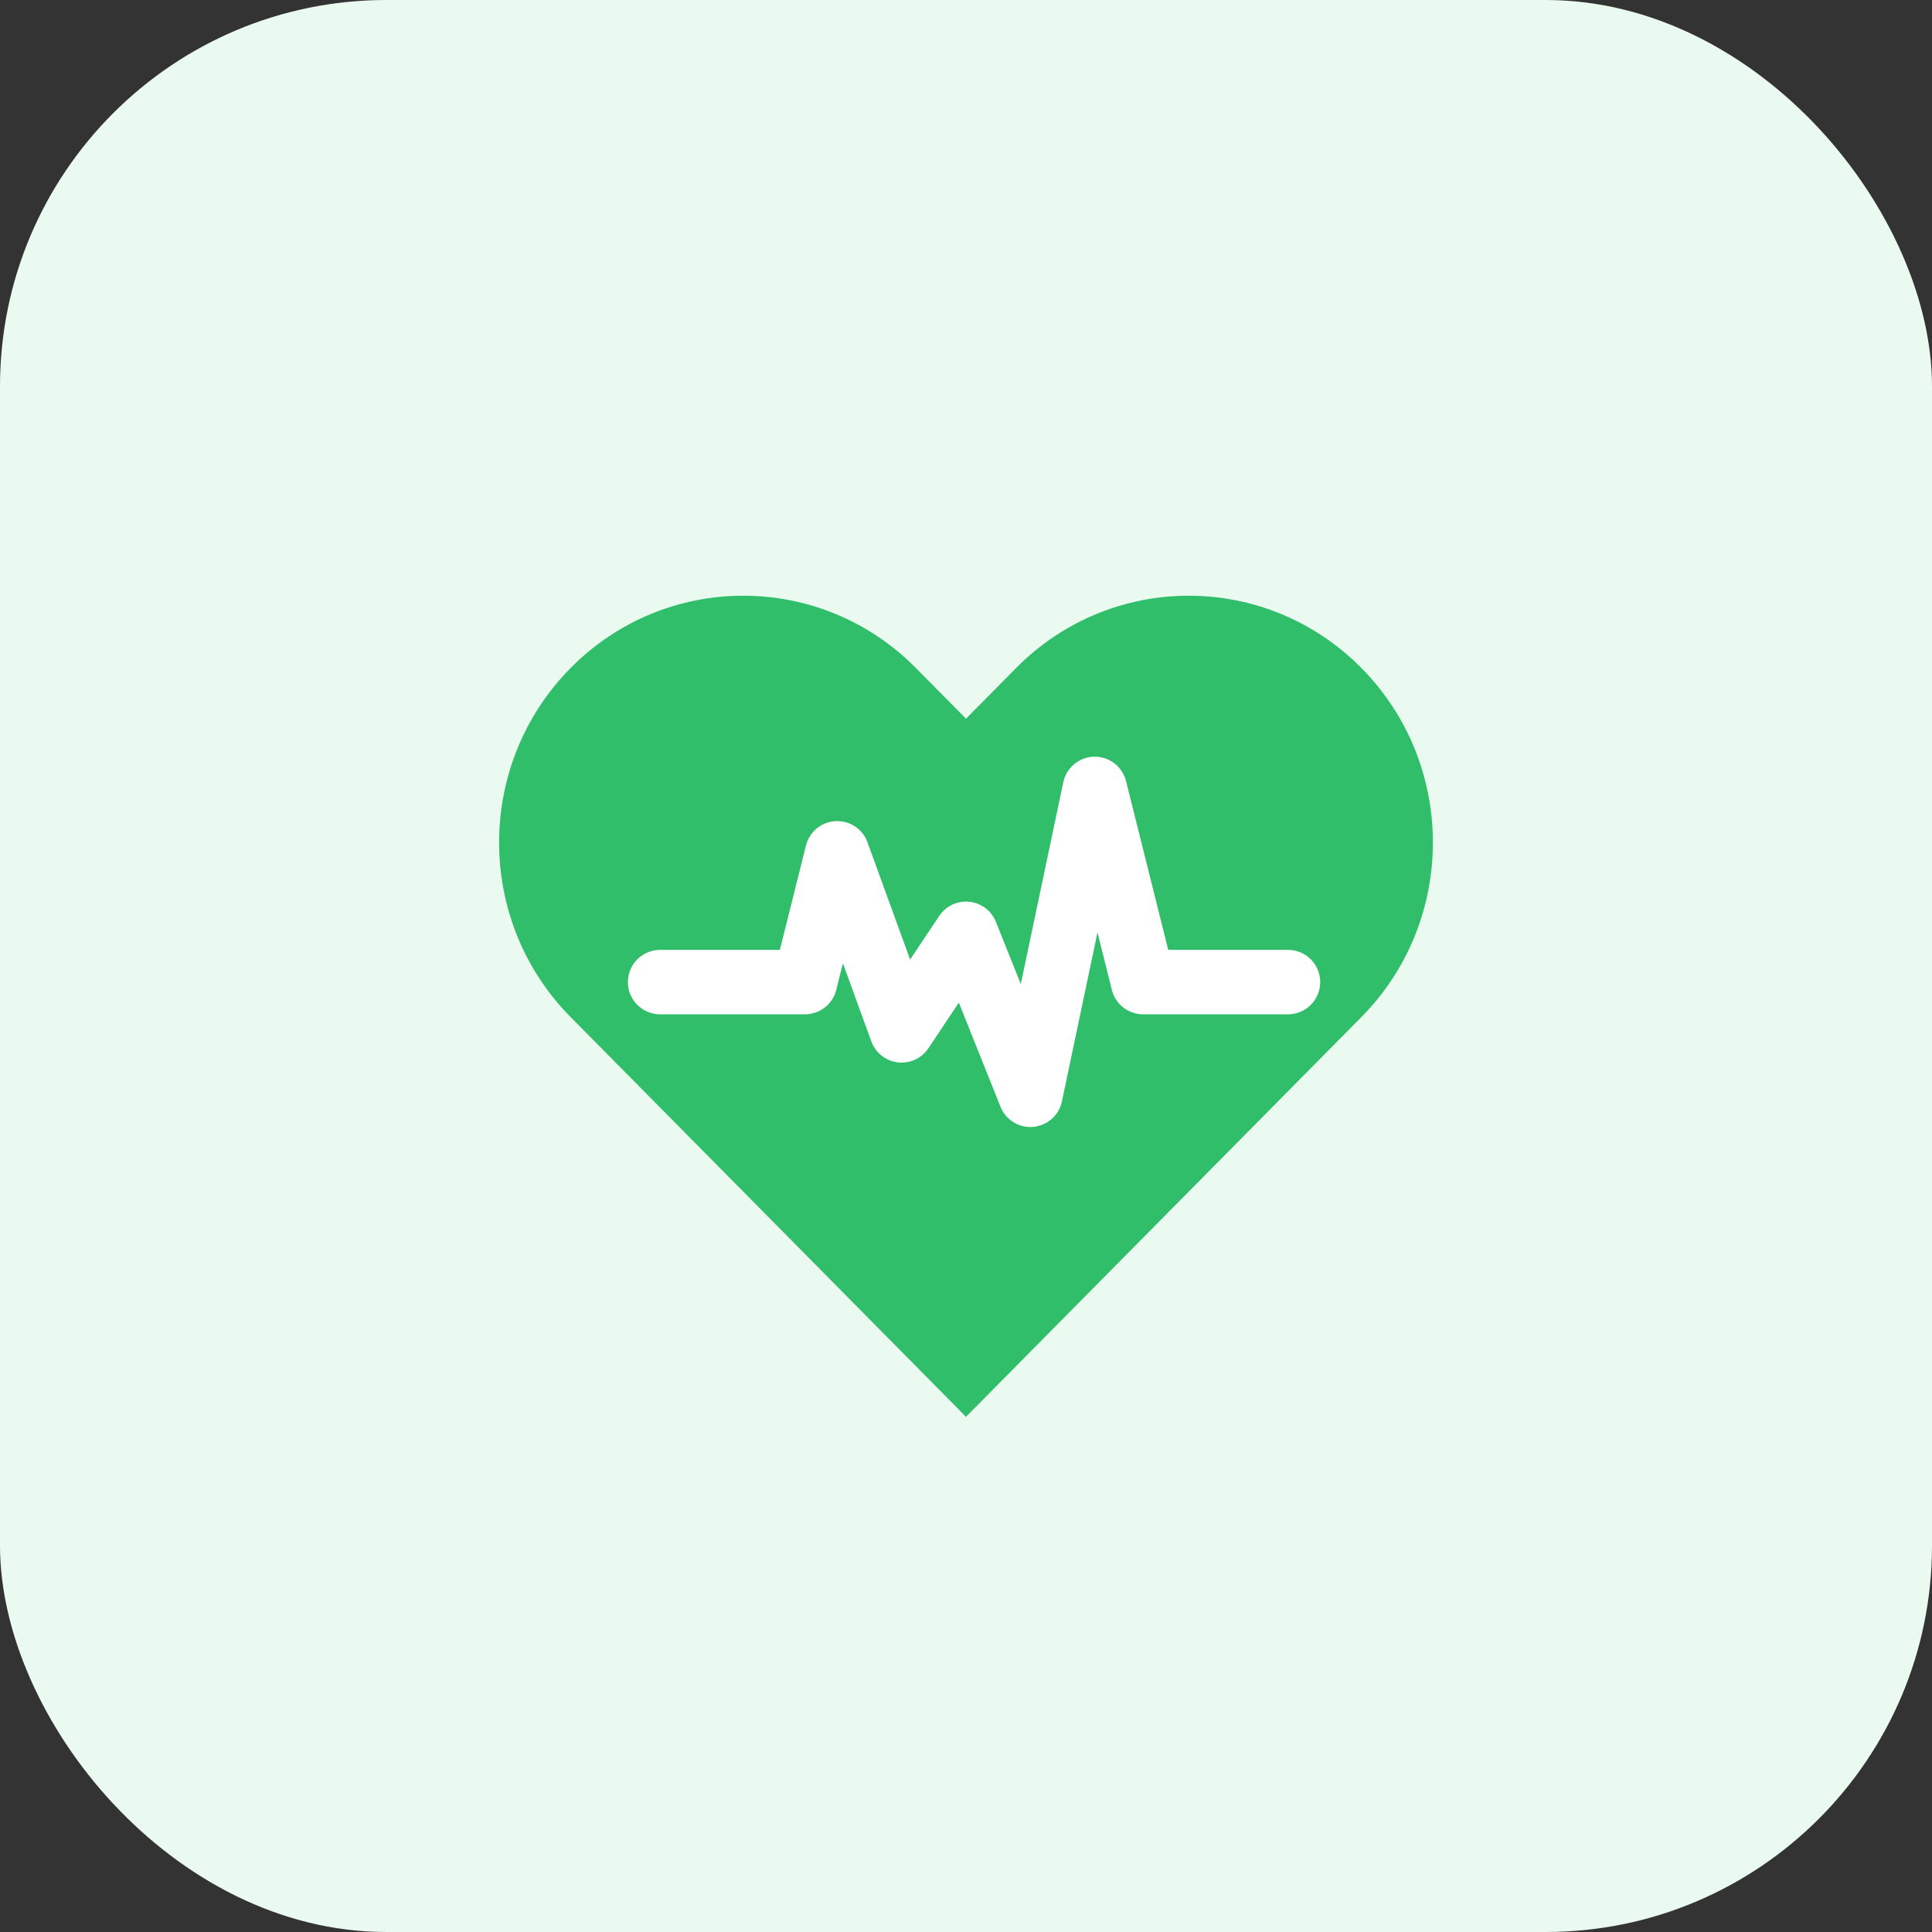 <svg fill="none" height="120" viewBox="0 0 120 120" width="120" xmlns="http://www.w3.org/2000/svg"><rect x="0" y="0" width="120" height="120" fill="#333333" stroke="none"/><rect fill="#eafaf0" height="120" rx="24" width="120"/><path d="m84.558 63.172c5.922-5.987 5.922-15.694 0-21.681s-15.524-5.987-21.445 0l-3.113 3.147-3.113-3.147c-5.922-5.987-15.524-5.987-21.445 0s-5.922 15.694 0 21.681l24.558 24.828z" fill="#31be6a"/><path d="m41 61h9l2-8 4 11 4-6 4 10 4-19 3 12h9" stroke="#fff" stroke-linecap="round" stroke-linejoin="round" stroke-width="4"/></svg>